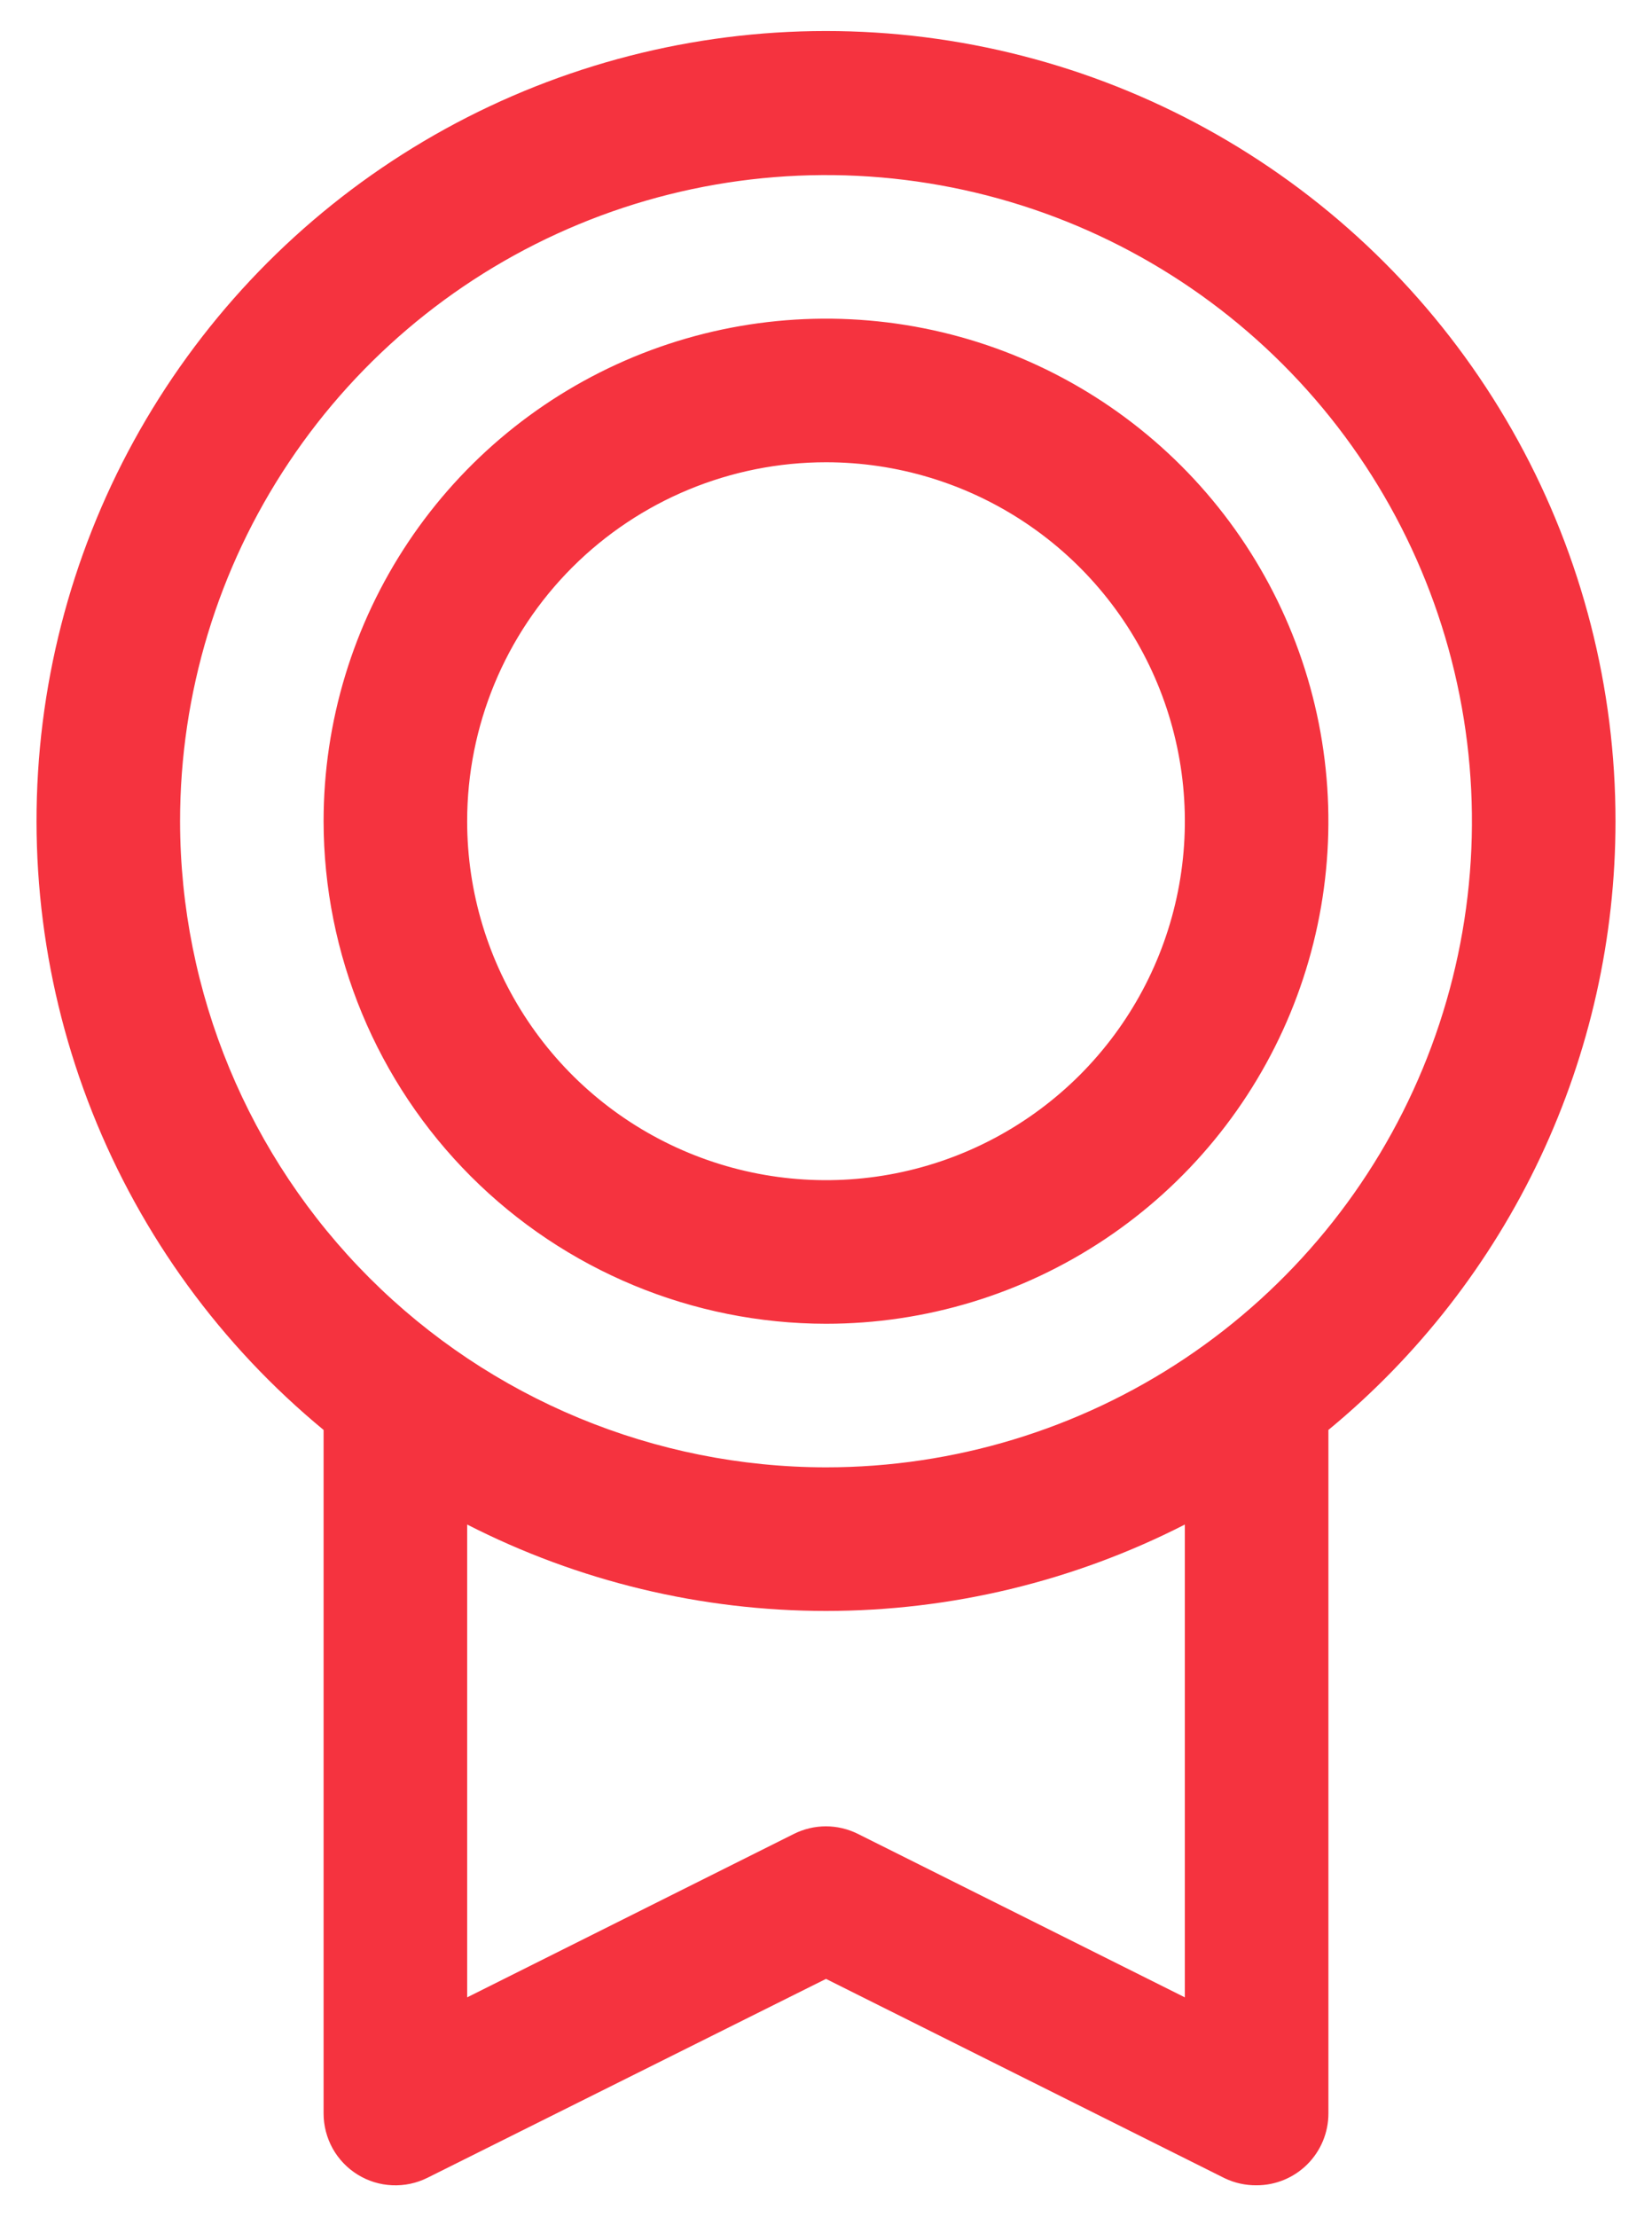 <svg xmlns="http://www.w3.org/2000/svg" width="41" height="55" viewBox="0 0 41 55" fill="none"><path d="M40.094 20.375C40.096 17.073 39.263 13.824 37.673 10.93C36.084 8.036 33.788 5.59 31 3.821C28.213 2.051 25.023 1.015 21.727 0.808C18.432 0.601 15.138 1.231 12.15 2.638C9.163 4.045 6.58 6.184 4.641 8.857C2.702 11.529 1.47 14.649 1.059 17.925C0.648 21.201 1.071 24.528 2.29 27.597C3.509 30.666 5.484 33.377 8.031 35.478V52.438C8.031 52.741 8.109 53.04 8.256 53.306C8.404 53.571 8.617 53.794 8.876 53.954C9.134 54.114 9.429 54.205 9.733 54.218C10.036 54.232 10.338 54.168 10.61 54.032L20.5 49.098L30.393 54.043C30.641 54.162 30.913 54.222 31.188 54.219C31.66 54.219 32.113 54.031 32.447 53.697C32.781 53.363 32.969 52.91 32.969 52.438V35.478C35.197 33.642 36.992 31.336 38.224 28.725C39.456 26.114 40.094 23.262 40.094 20.375ZM4.469 20.375C4.469 17.204 5.409 14.105 7.171 11.469C8.932 8.832 11.436 6.777 14.365 5.564C17.294 4.351 20.518 4.033 23.628 4.652C26.737 5.27 29.594 6.797 31.836 9.039C34.078 11.281 35.605 14.138 36.223 17.247C36.842 20.357 36.524 23.581 35.311 26.51C34.098 29.439 32.043 31.943 29.407 33.705C26.77 35.466 23.671 36.406 20.5 36.406C16.25 36.402 12.175 34.711 9.169 31.706C6.164 28.7 4.473 24.625 4.469 20.375ZM29.406 49.556L21.295 45.502C21.047 45.378 20.774 45.313 20.498 45.313C20.221 45.313 19.948 45.378 19.701 45.502L11.594 49.556V37.825C14.351 39.234 17.403 39.969 20.5 39.969C23.597 39.969 26.649 39.234 29.406 37.825V49.556ZM20.5 32.844C22.966 32.844 25.377 32.112 27.427 30.742C29.478 29.372 31.076 27.425 32.02 25.147C32.963 22.868 33.21 20.361 32.729 17.942C32.248 15.524 31.061 13.302 29.317 11.558C27.573 9.815 25.351 8.627 22.933 8.146C20.514 7.665 18.007 7.912 15.728 8.855C13.45 9.799 11.503 11.397 10.133 13.448C8.763 15.498 8.031 17.909 8.031 20.375C8.035 23.681 9.35 26.85 11.687 29.188C14.025 31.526 17.194 32.84 20.5 32.844ZM20.5 11.469C22.262 11.469 23.983 11.991 25.448 12.97C26.913 13.948 28.054 15.339 28.728 16.967C29.402 18.594 29.579 20.385 29.235 22.113C28.892 23.84 28.043 25.427 26.798 26.673C25.552 27.918 23.965 28.767 22.238 29.11C20.51 29.454 18.719 29.277 17.092 28.603C15.464 27.929 14.073 26.788 13.095 25.323C12.116 23.858 11.594 22.137 11.594 20.375C11.594 18.013 12.532 15.748 14.202 14.077C15.873 12.407 18.138 11.469 20.5 11.469Z" fill="#F5333F"></path></svg>
